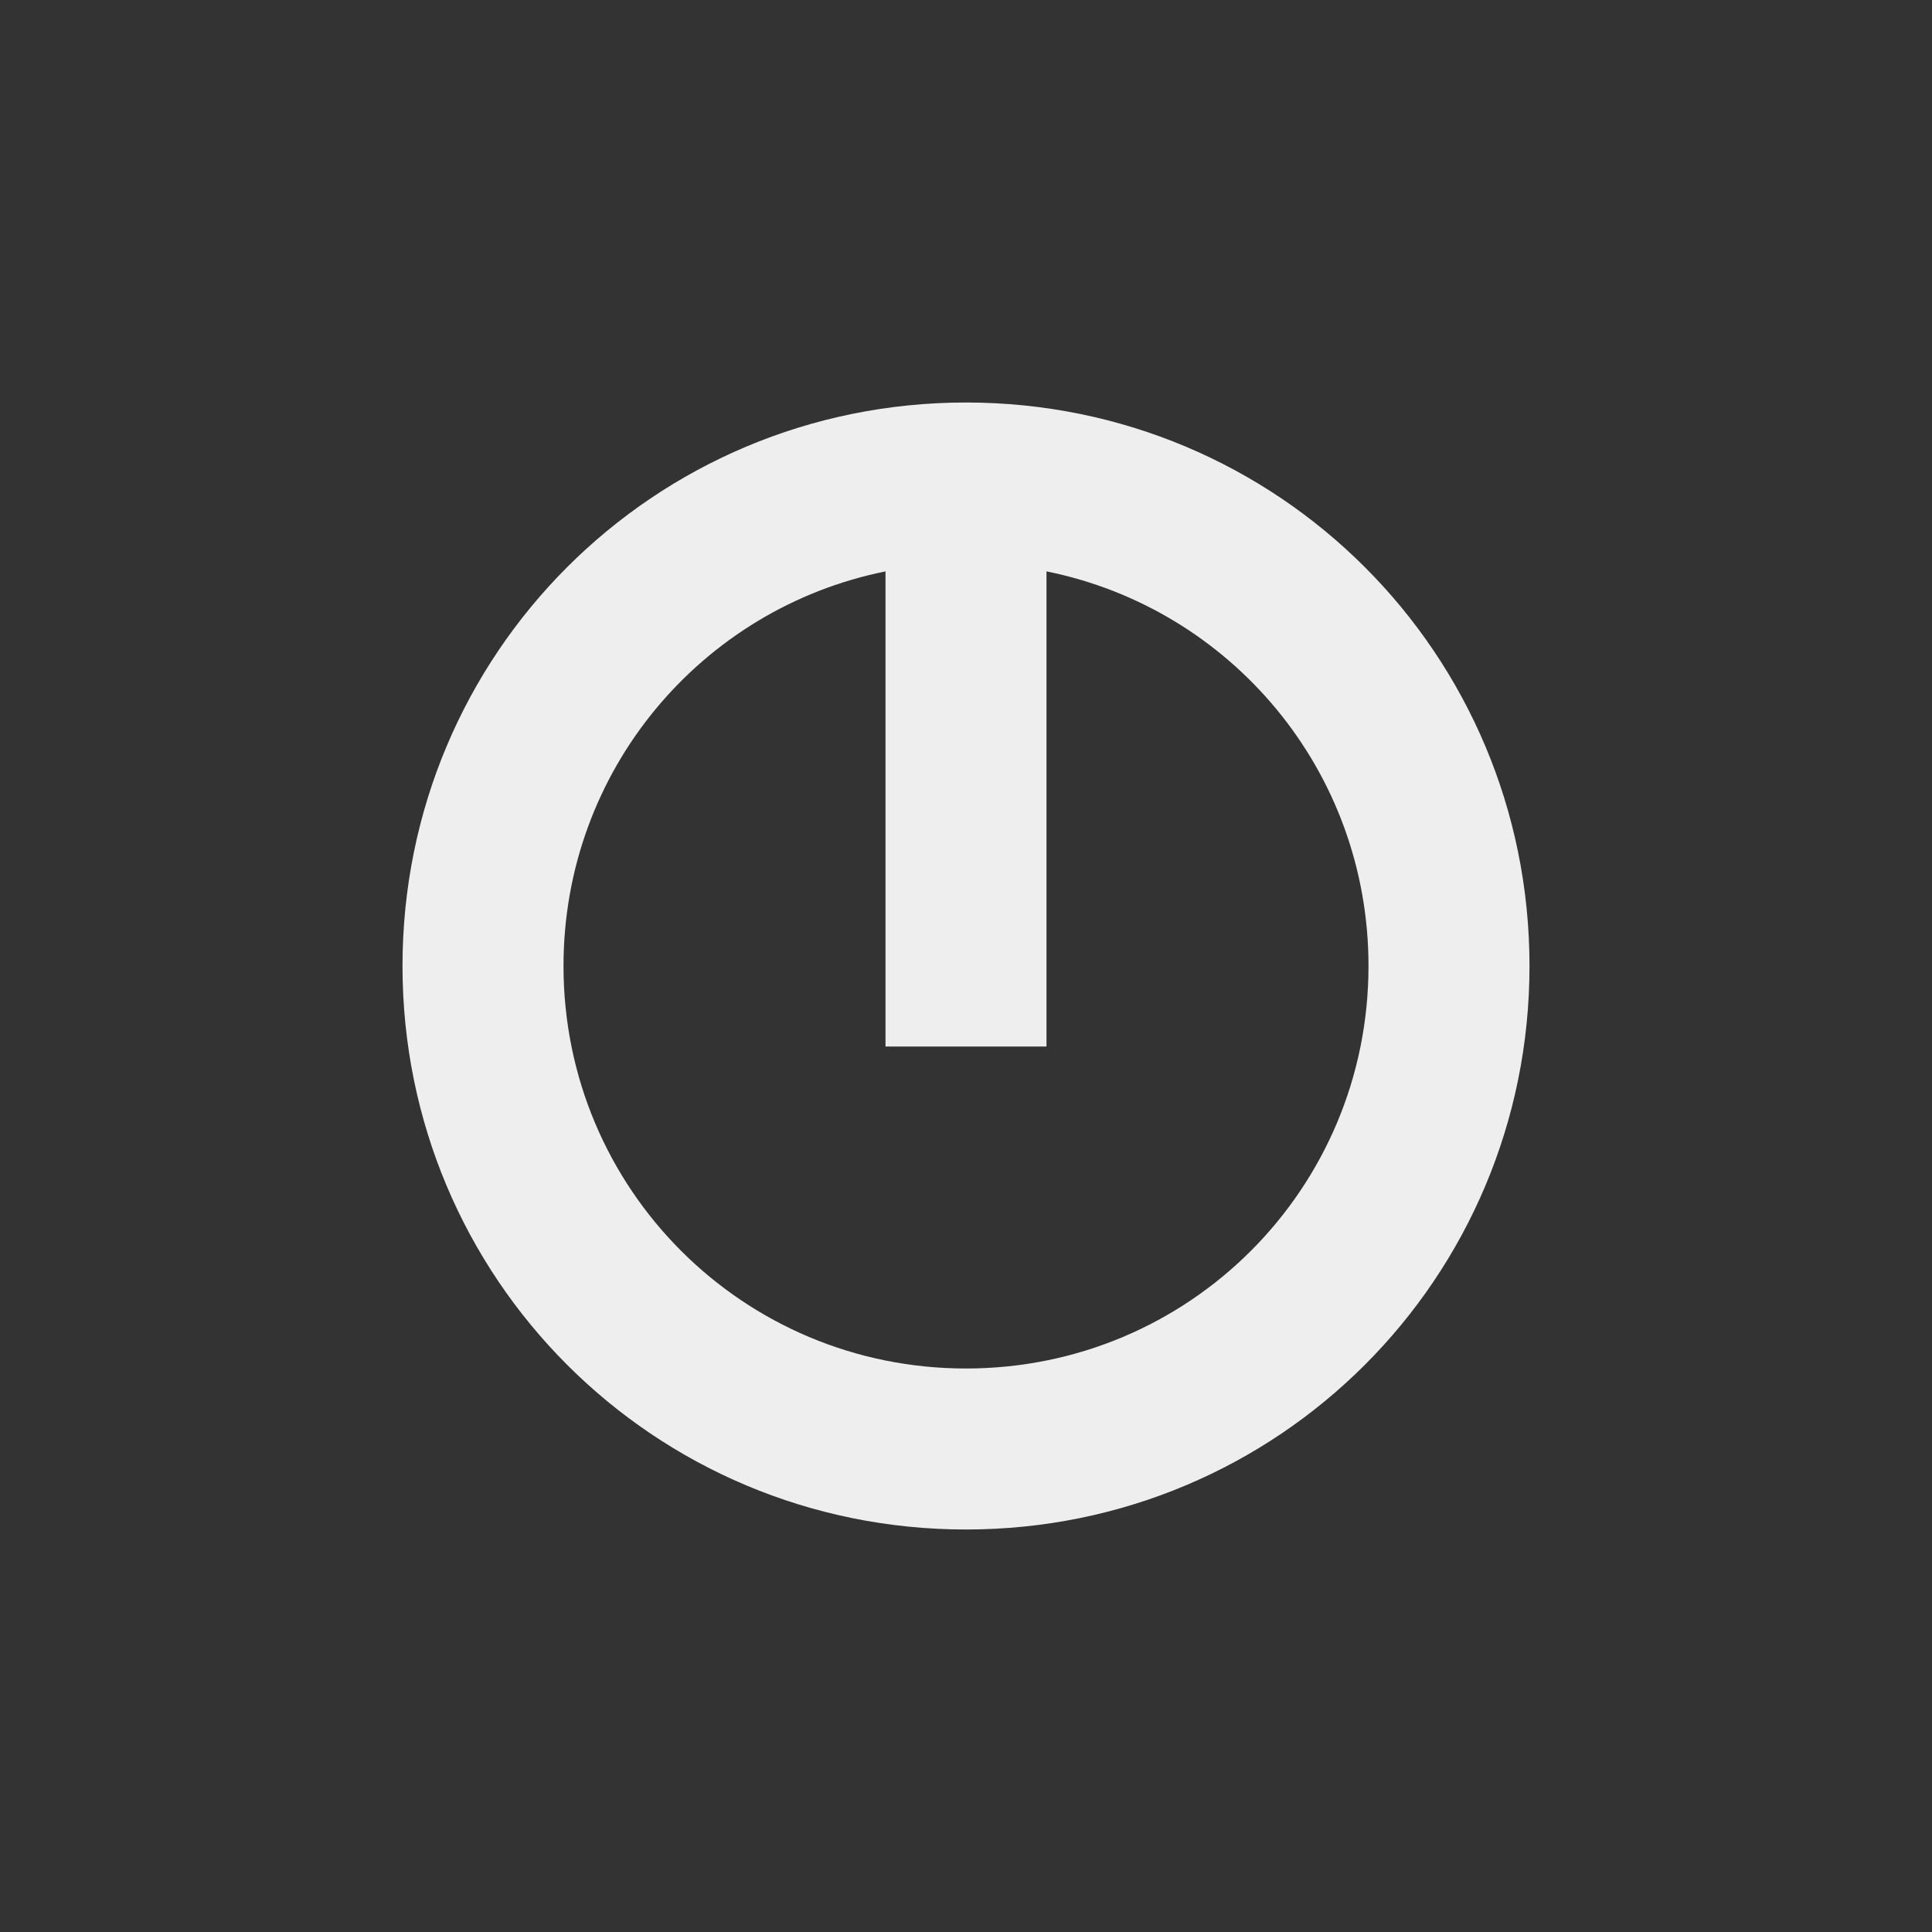 <?xml version="1.0" encoding="UTF-8"?>
<svg xmlns="http://www.w3.org/2000/svg" xmlns:xlink="http://www.w3.org/1999/xlink" width="24px" height="24px" viewBox="0 0 24 24" version="1.1">
<rect x="0" y="0" width="24" height="24" fill="#333333" stroke="none"/>
<g id="surface1">
     <defs>
  <style id="current-color-scheme" type="text/css">
   .ColorScheme-Text { color:#eeeeee; } .ColorScheme-Highlight { color:#424242; }
  </style>
 </defs>
<path style="fill:currentColor" class="ColorScheme-Text" d="M 12 5 C 8.121 5 5 8.121 5 12 C 5 15.879 8.121 19 12 19 C 15.879 19 19 15.879 19 12 C 19 8.121 15.879 5 12 5 Z M 11 7.098 L 11 13 L 13 13 L 13 7.098 C 15.289 7.559 17 9.574 17 12 C 17 14.77 14.77 17 12 17 C 9.23 17 7 14.77 7 12 C 7 9.574 8.711 7.559 11 7.098 Z M 11 7.098 "/>
</g>
</svg>
